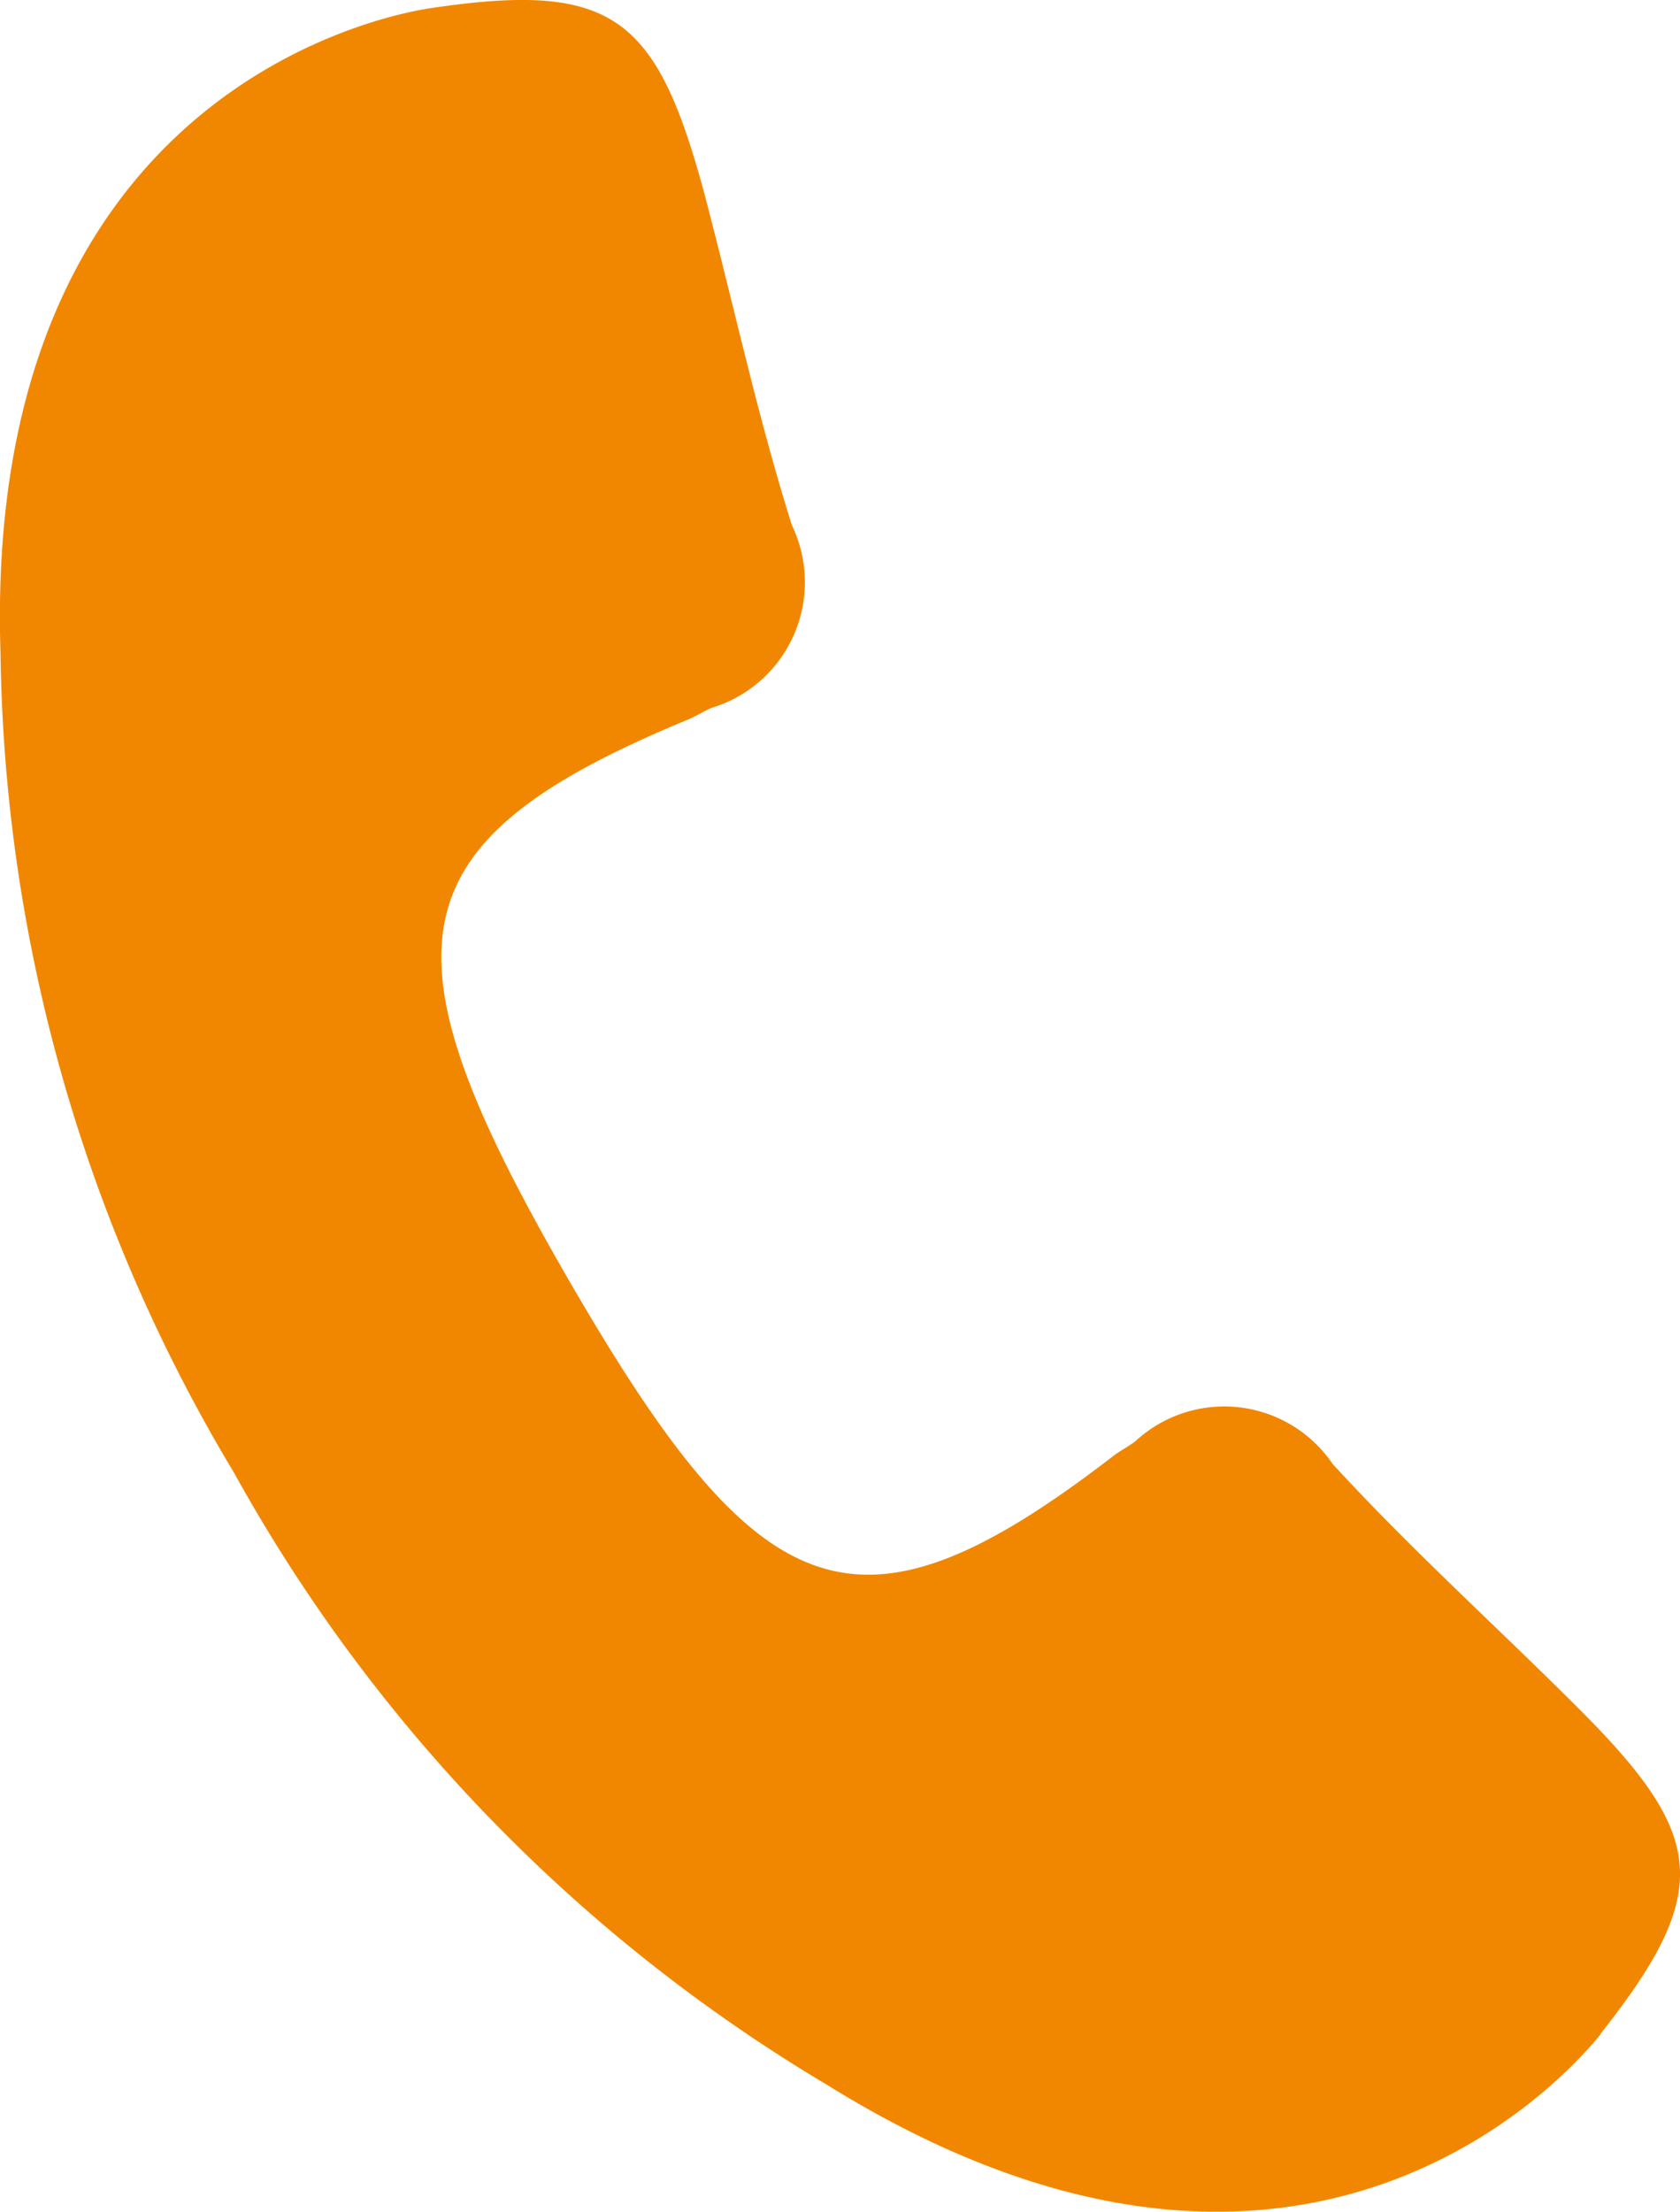 <svg id="Groupe_441" data-name="Groupe 441" xmlns="http://www.w3.org/2000/svg" xmlns:xlink="http://www.w3.org/1999/xlink" width="13.362" height="17.582" viewBox="0 0 13.362 17.582">
  <defs>
    <clipPath id="clip-path">
      <rect id="Rectangle_144" data-name="Rectangle 144" width="13.362" height="17.582" fill="#f18700"/>
    </clipPath>
  </defs>
  <g id="Groupe_368" data-name="Groupe 368" clip-path="url(#clip-path)">
    <path id="Tracé_85" data-name="Tracé 85" d="M12.73,16.169c.906-1.144.836-1.582-.186-2.6-.647-.646-1.329-1.26-1.945-1.933a1.042,1.042,0,0,0-1.572-.175c-.058.042-.121.074-.176.117-2.029,1.56-2.8,1.235-4.325-1.4S3.1,6.7,5.471,5.721c.066-.027.124-.066.19-.094A1.043,1.043,0,0,0,6.3,4.177c-.275-.87-.466-1.767-.7-2.65C5.221.13,4.875-.15,3.432.064,2.876.146-.134.861.005,5.189a12.958,12.958,0,0,0,1.857,6.518,12.96,12.96,0,0,0,4.716,4.866c3.678,2.285,5.8.037,6.152-.4Z" transform="translate(-0.001 0)" fill="#f18700"/>
  </g>
</svg>
